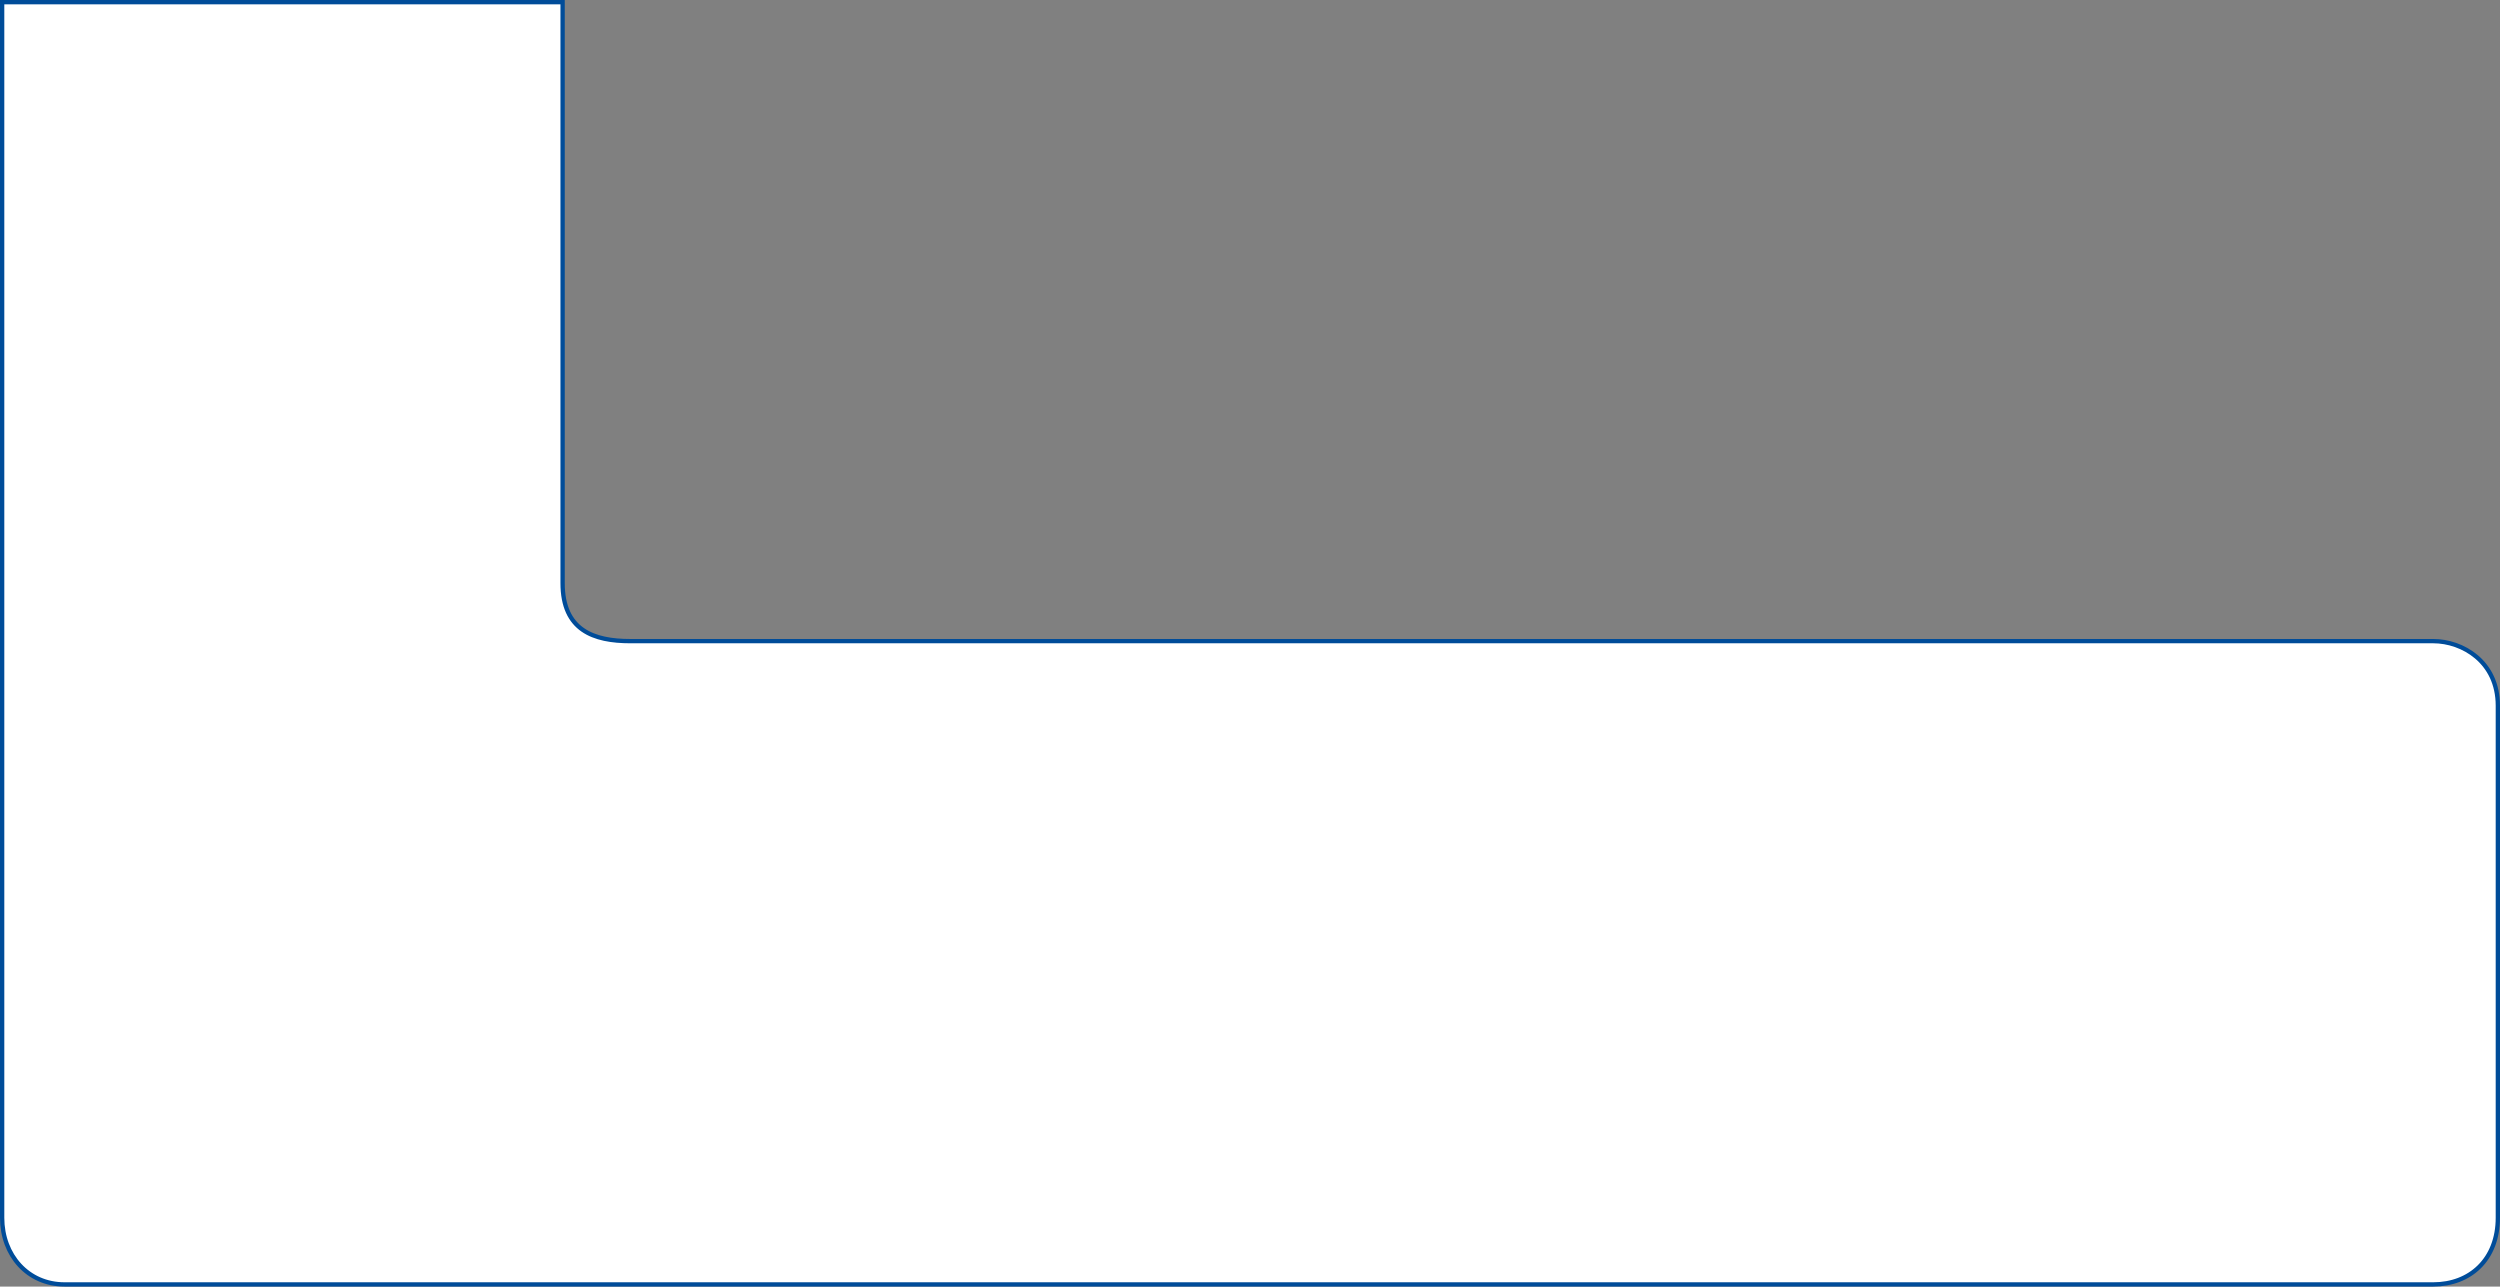 <?xml version="1.0" encoding="UTF-8"?> <svg xmlns="http://www.w3.org/2000/svg" width="1162" height="598" viewBox="0 0 1162 598" fill="none"><rect x="0" y="0" width="1162" height="598" fill="#808080" stroke="none"/><path d="M261.5 271C261.525 249 261.5 28 261.5 28V1H1V25V566C1 583.5 12.999 597 30 597H1131C1148 597 1161 585.5 1161 566V328C1161 307.5 1144.5 298 1131 298H292.975C275.999 298 261.475 293 261.5 271Z" fill="white" stroke="#004C99" stroke-width="2"></path></svg> 